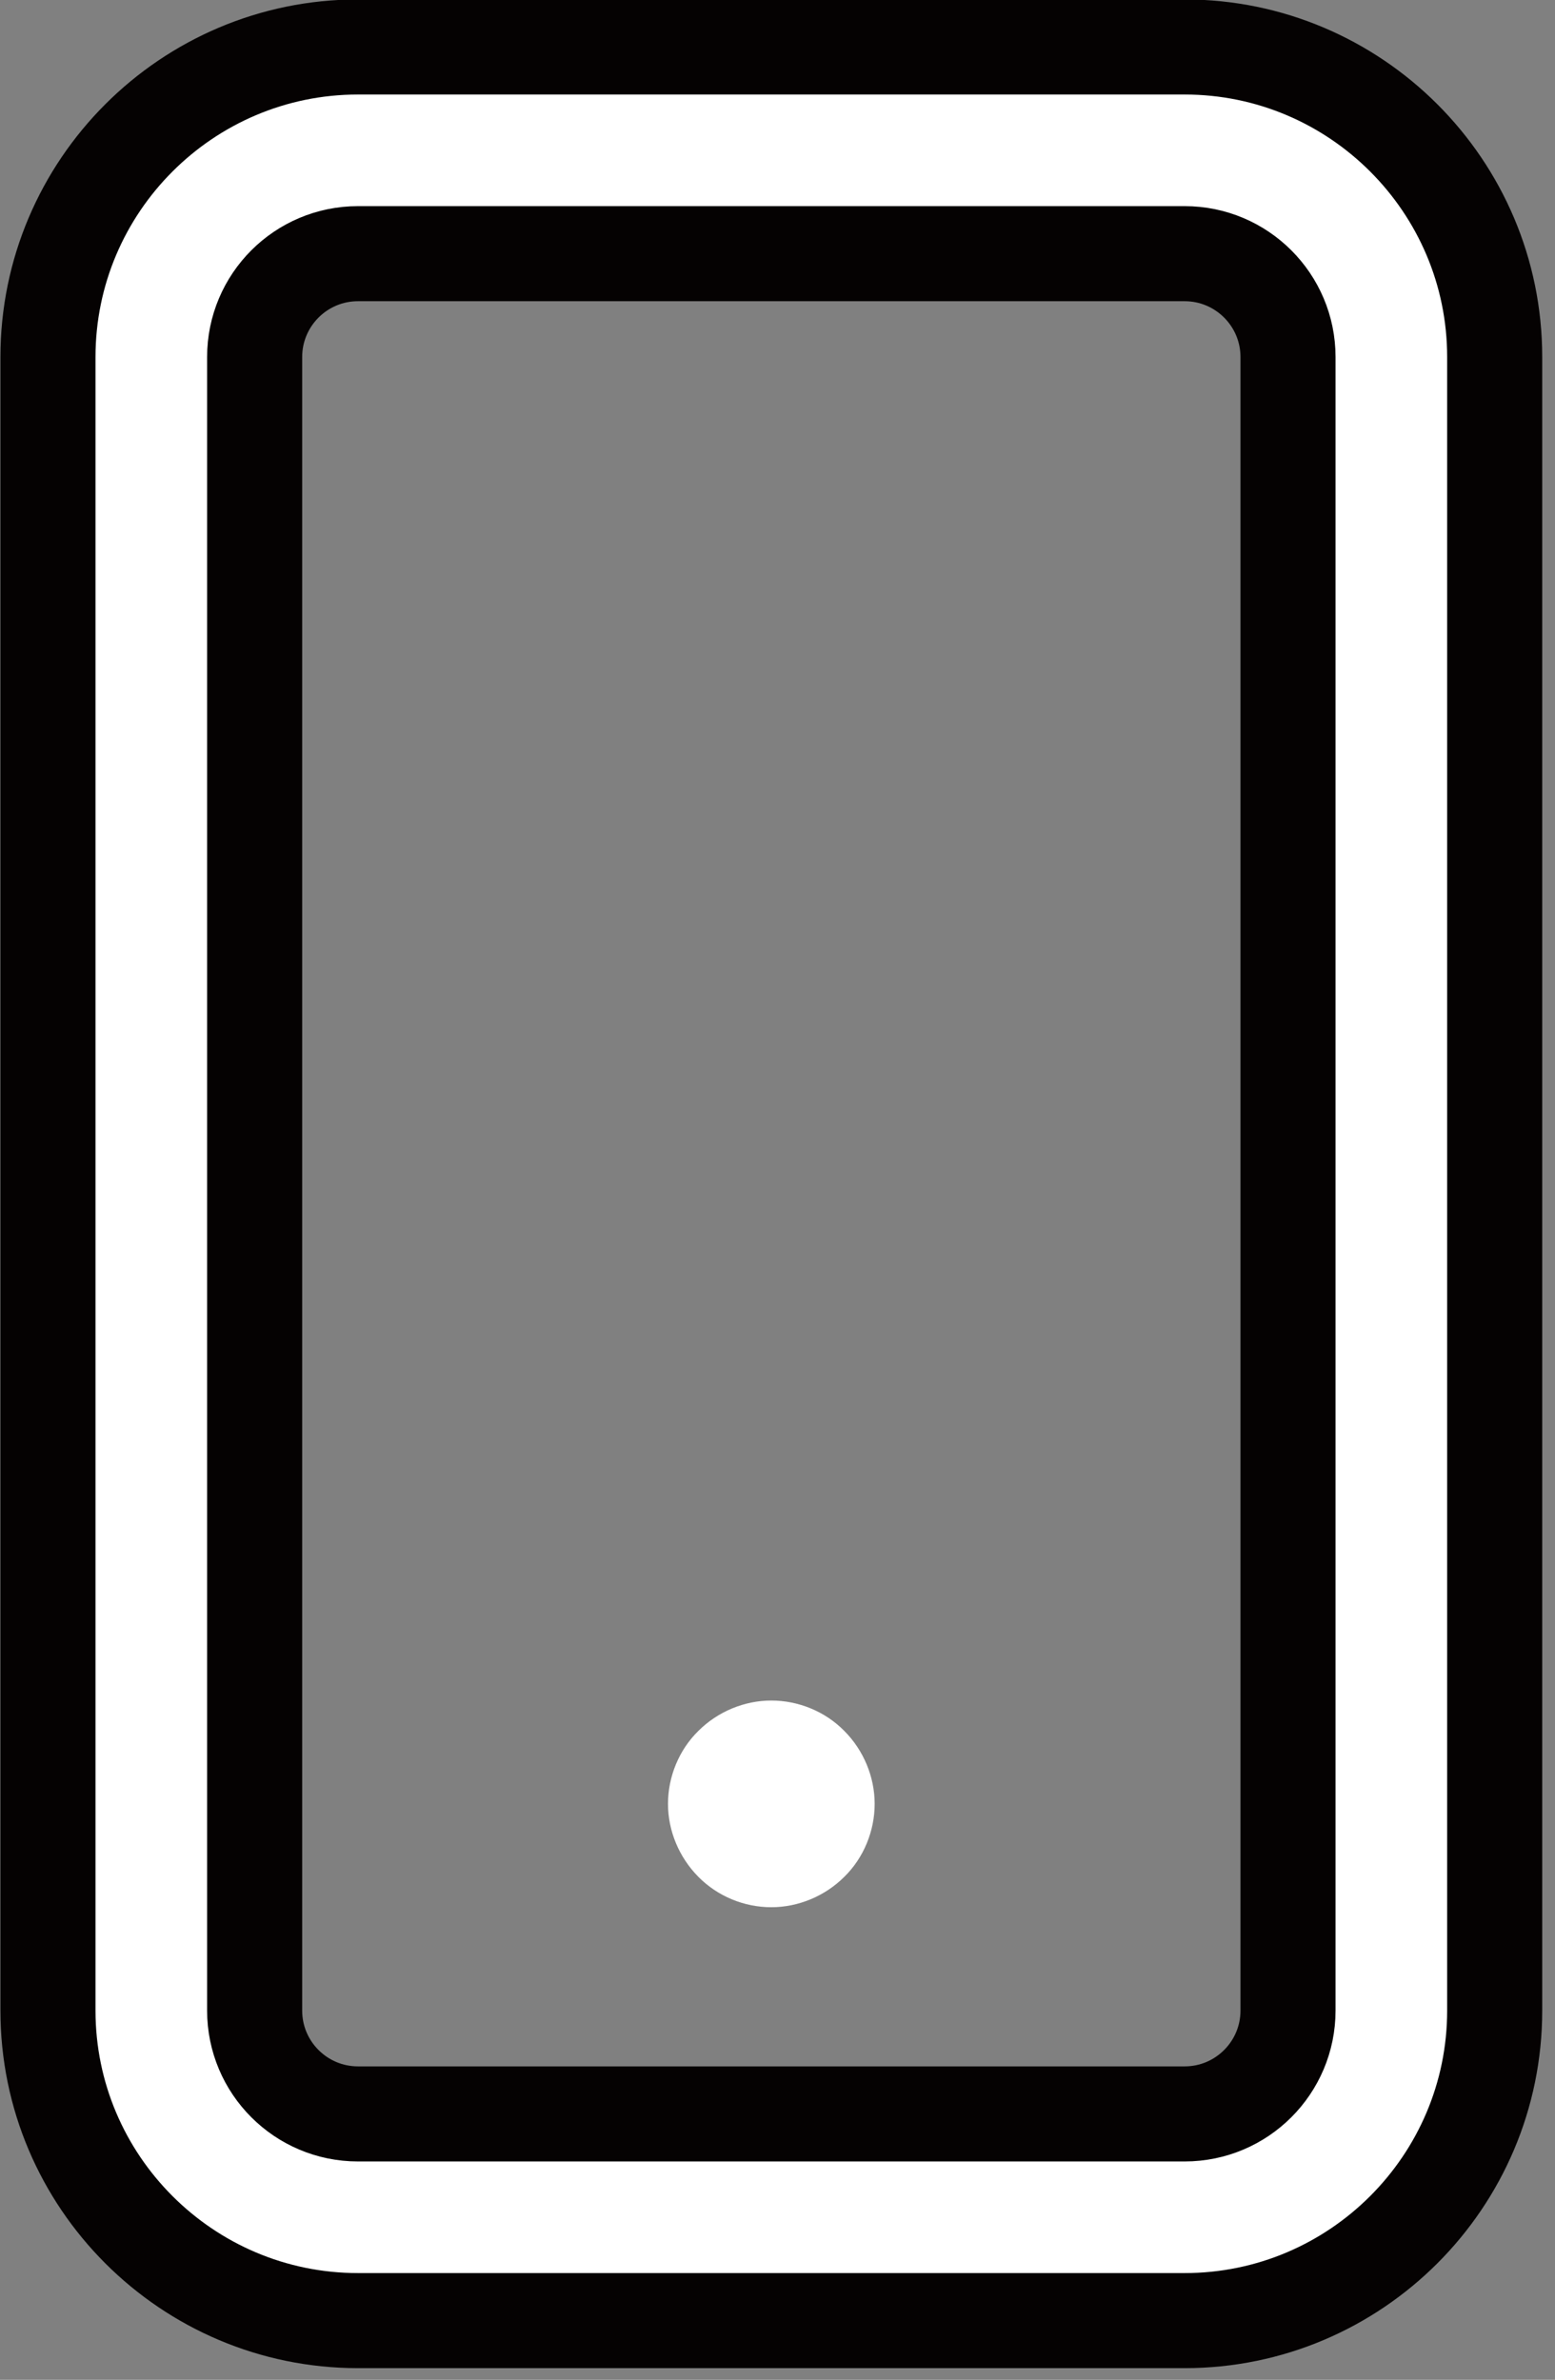 <?xml version="1.0" encoding="UTF-8" standalone="no"?>
<!DOCTYPE svg PUBLIC "-//W3C//DTD SVG 1.1//EN" "http://www.w3.org/Graphics/SVG/1.1/DTD/svg11.dtd">
<svg width="100%" height="100%" viewBox="0 0 66 101" version="1.1" xmlns="http://www.w3.org/2000/svg" xmlns:xlink="http://www.w3.org/1999/xlink" xml:space="preserve" xmlns:serif="http://www.serif.com/" style="fill-rule:evenodd;clip-rule:evenodd;stroke-linejoin:round;stroke-miterlimit:2;">
    <rect x="0" y="0" width="66" height="101" fill="#808080" stroke="none"/>
    <g transform="matrix(1,0,0,1,-10946,-1567.04)">
        <g transform="matrix(8.772,0,0,8.772,10834,1507.63)">
            <path d="M18.5,18L14.5,18C13.673,18 13,17.327 13,16.5L13,8.5C13,7.673 13.673,7 14.5,7L18.5,7C19.327,7 20,7.673 20,8.5L20,16.5C20,17.327 19.327,18 18.5,18ZM14.5,8C14.224,8 14,8.224 14,8.5L14,16.5C14,16.776 14.224,17 14.5,17L18.5,17C18.776,17 19,16.776 19,16.5L19,8.5C19,8.224 18.776,8 18.5,8L14.5,8Z" style="fill:white;fill-rule:nonzero;stroke:rgb(5,2,2);stroke-width:0.46px;"/>
        </g>
        <g transform="matrix(8.772,0,0,8.772,10834,1507.63)">
            <path d="M16.5,16C16.368,16 16.24,15.947 16.147,15.853C16.054,15.759 16,15.631 16,15.5C16,15.369 16.053,15.239 16.147,15.147C16.24,15.054 16.369,15 16.5,15C16.631,15 16.761,15.053 16.853,15.147C16.946,15.24 17,15.369 17,15.5C17,15.631 16.947,15.761 16.853,15.853C16.76,15.946 16.631,16 16.5,16Z" style="fill:white;fill-rule:nonzero;"/>
        </g>
    </g>
</svg>

